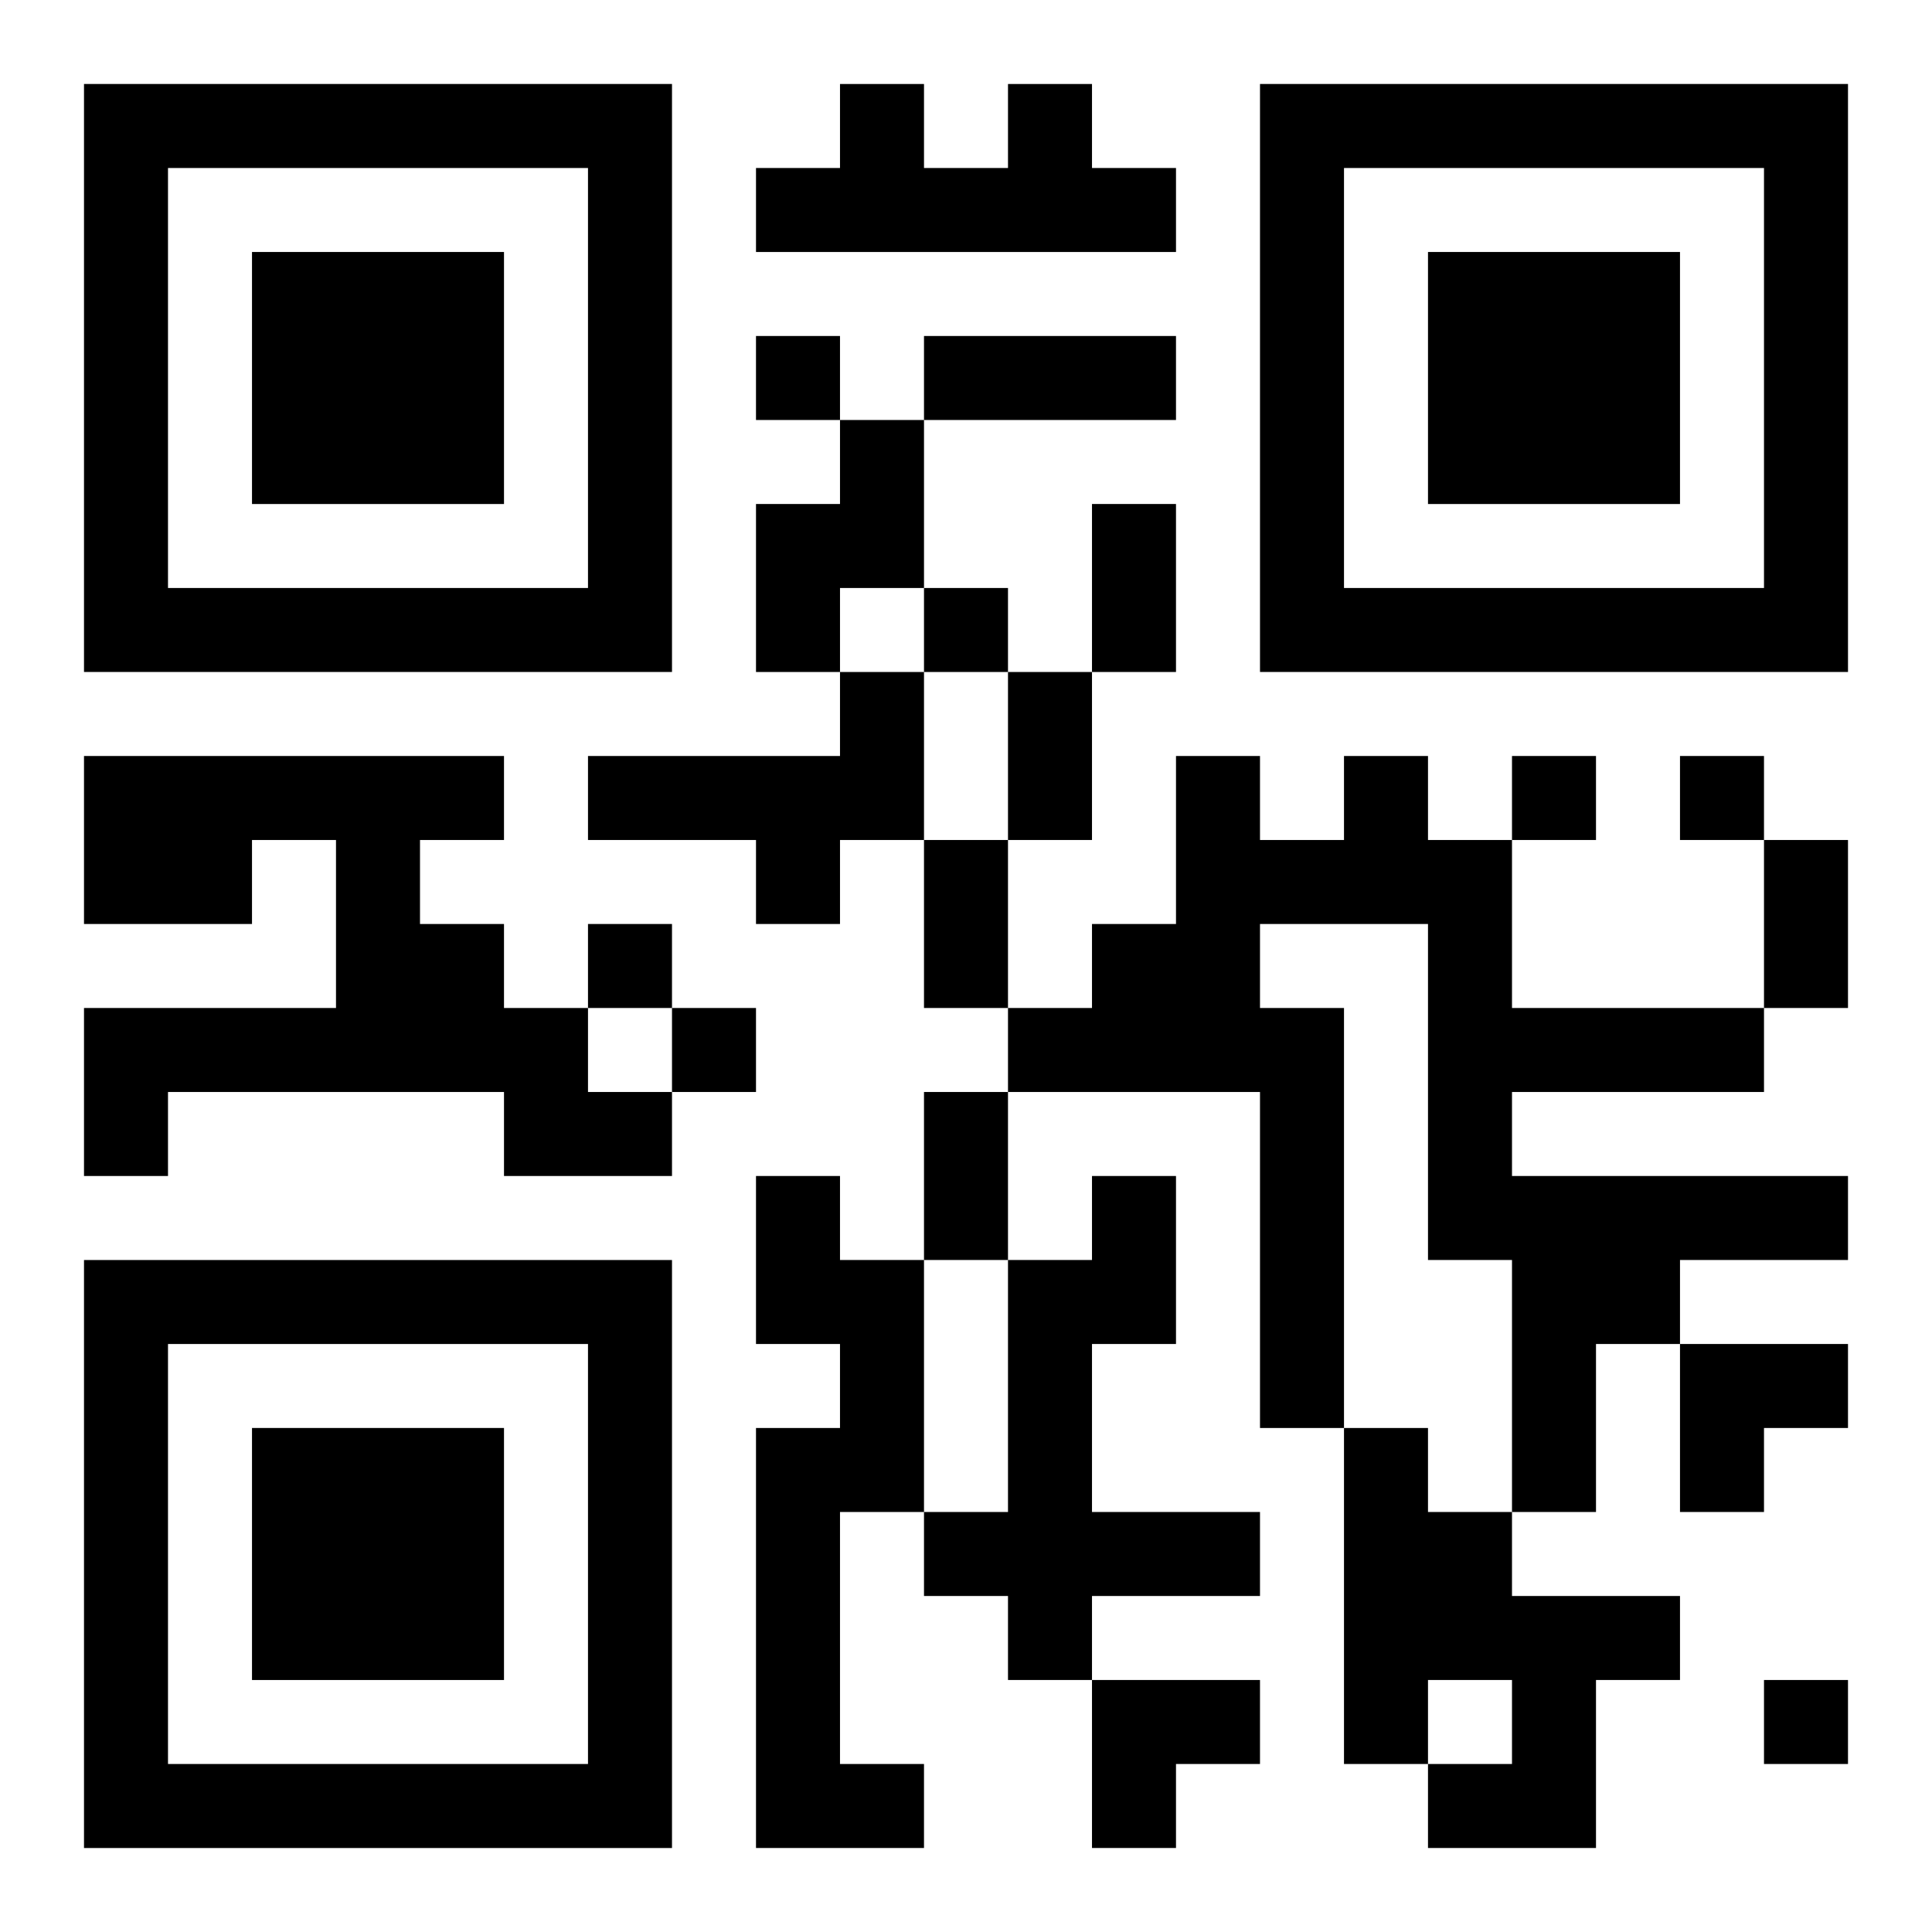 <?xml version="1.0" encoding="UTF-8"?>
<svg width="250" height="250" baseProfile="full" version="1.1" viewBox="-1 -1 23 23" xmlns="http://www.w3.org/2000/svg" xmlns:xlink="http://www.w3.org/1999/xlink"><symbol id="a"><path d="m0 7v7h7v-7h-7zm1 1h5v5h-5v-5zm1 1v3h3v-3h-3z"/></symbol><use y="-7" xlink:href="#a"/><use y="7" xlink:href="#a"/><use x="14" y="-7" xlink:href="#a"/><path d="m11 0h1v1h1v1h-5v-1h1v-1h1v1h1v-1m-2 4h1v2h-1v1h-1v-2h1v-1m0 3h1v2h-1v1h-1v-1h-2v-1h3v-1m-9 1h5v1h-1v1h1v1h1v1h1v1h-2v-1h-4v1h-1v-2h3v-2h-1v1h-2v-2m15 0h1v1h1v2h3v1h-3v1h4v1h-2v1h-1v2h-1v-3h-1v-4h-2v1h1v5h-1v-4h-3v-1h1v-1h1v-2h1v1h1v-1m-7 5h1v1h1v3h-1v3h1v1h-2v-5h1v-1h-1v-2m4 0h1v2h-1v2h2v1h-2v1h-1v-1h-1v-1h1v-3h1v-1m3 3h1v1h1v1h2v1h-1v2h-2v-1h1v-1h-1v1h-1v-4m-7-13v1h1v-1h-1m2 3v1h1v-1h-1m7 2v1h1v-1h-1m2 0v1h1v-1h-1m-13 2v1h1v-1h-1m1 1v1h1v-1h-1m13 8v1h1v-1h-1m-10-16h3v1h-3v-1m2 2h1v2h-1v-2m-1 2h1v2h-1v-2m-1 2h1v2h-1v-2m10 0h1v2h-1v-2m-10 3h1v2h-1v-2m9 3h2v1h-1v1h-1zm-7 4h2v1h-1v1h-1z"/></svg>
